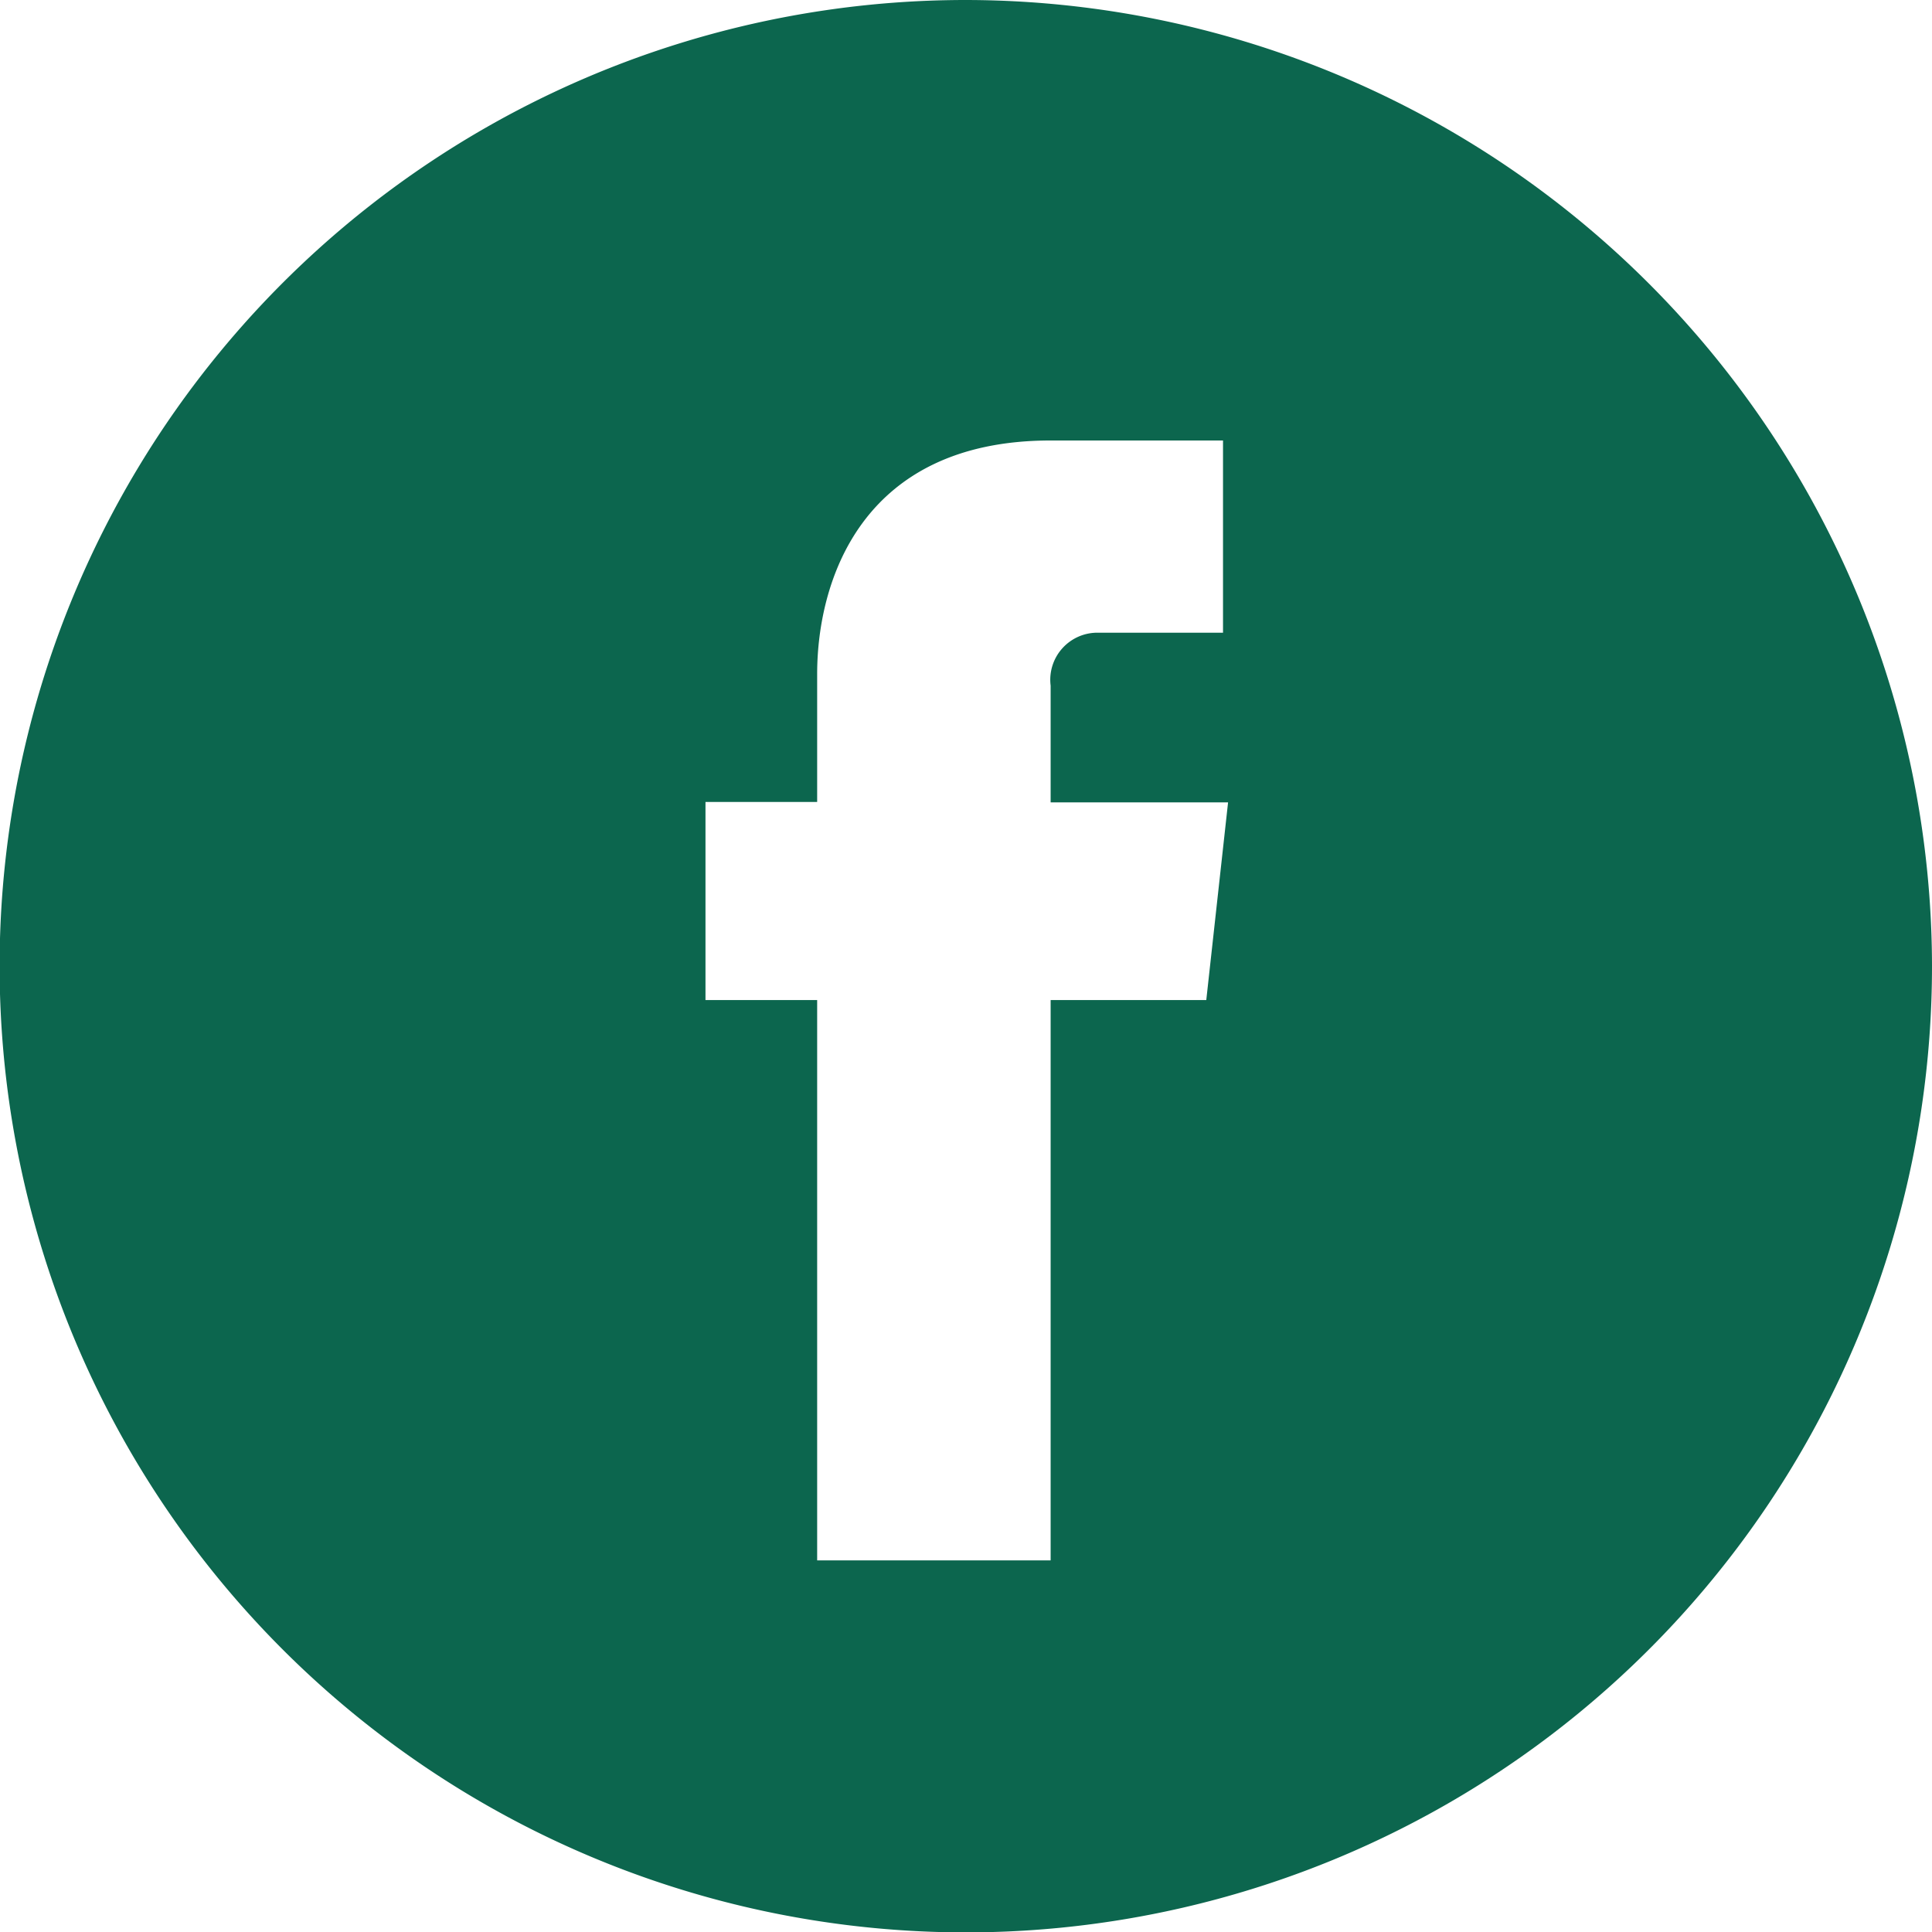 <svg xmlns="http://www.w3.org/2000/svg" viewBox="0 0 49.65 49.65"><g data-name="Ebene 2"><path d="M24.82 0a24.83 24.83 0 1024.83 24.82A24.86 24.86 0 0024.82 0zM31 25.7h-4v14.4h-6V25.7h-2.87v-5.09H21v-3.29c0-2.35 1.11-6 6-6h4.43v4.94h-3.2A1.21 1.21 0 0027 17.62v3h4.56L31 25.7z" fill="#0C664E" data-name="Ebene 1"/></g></svg>